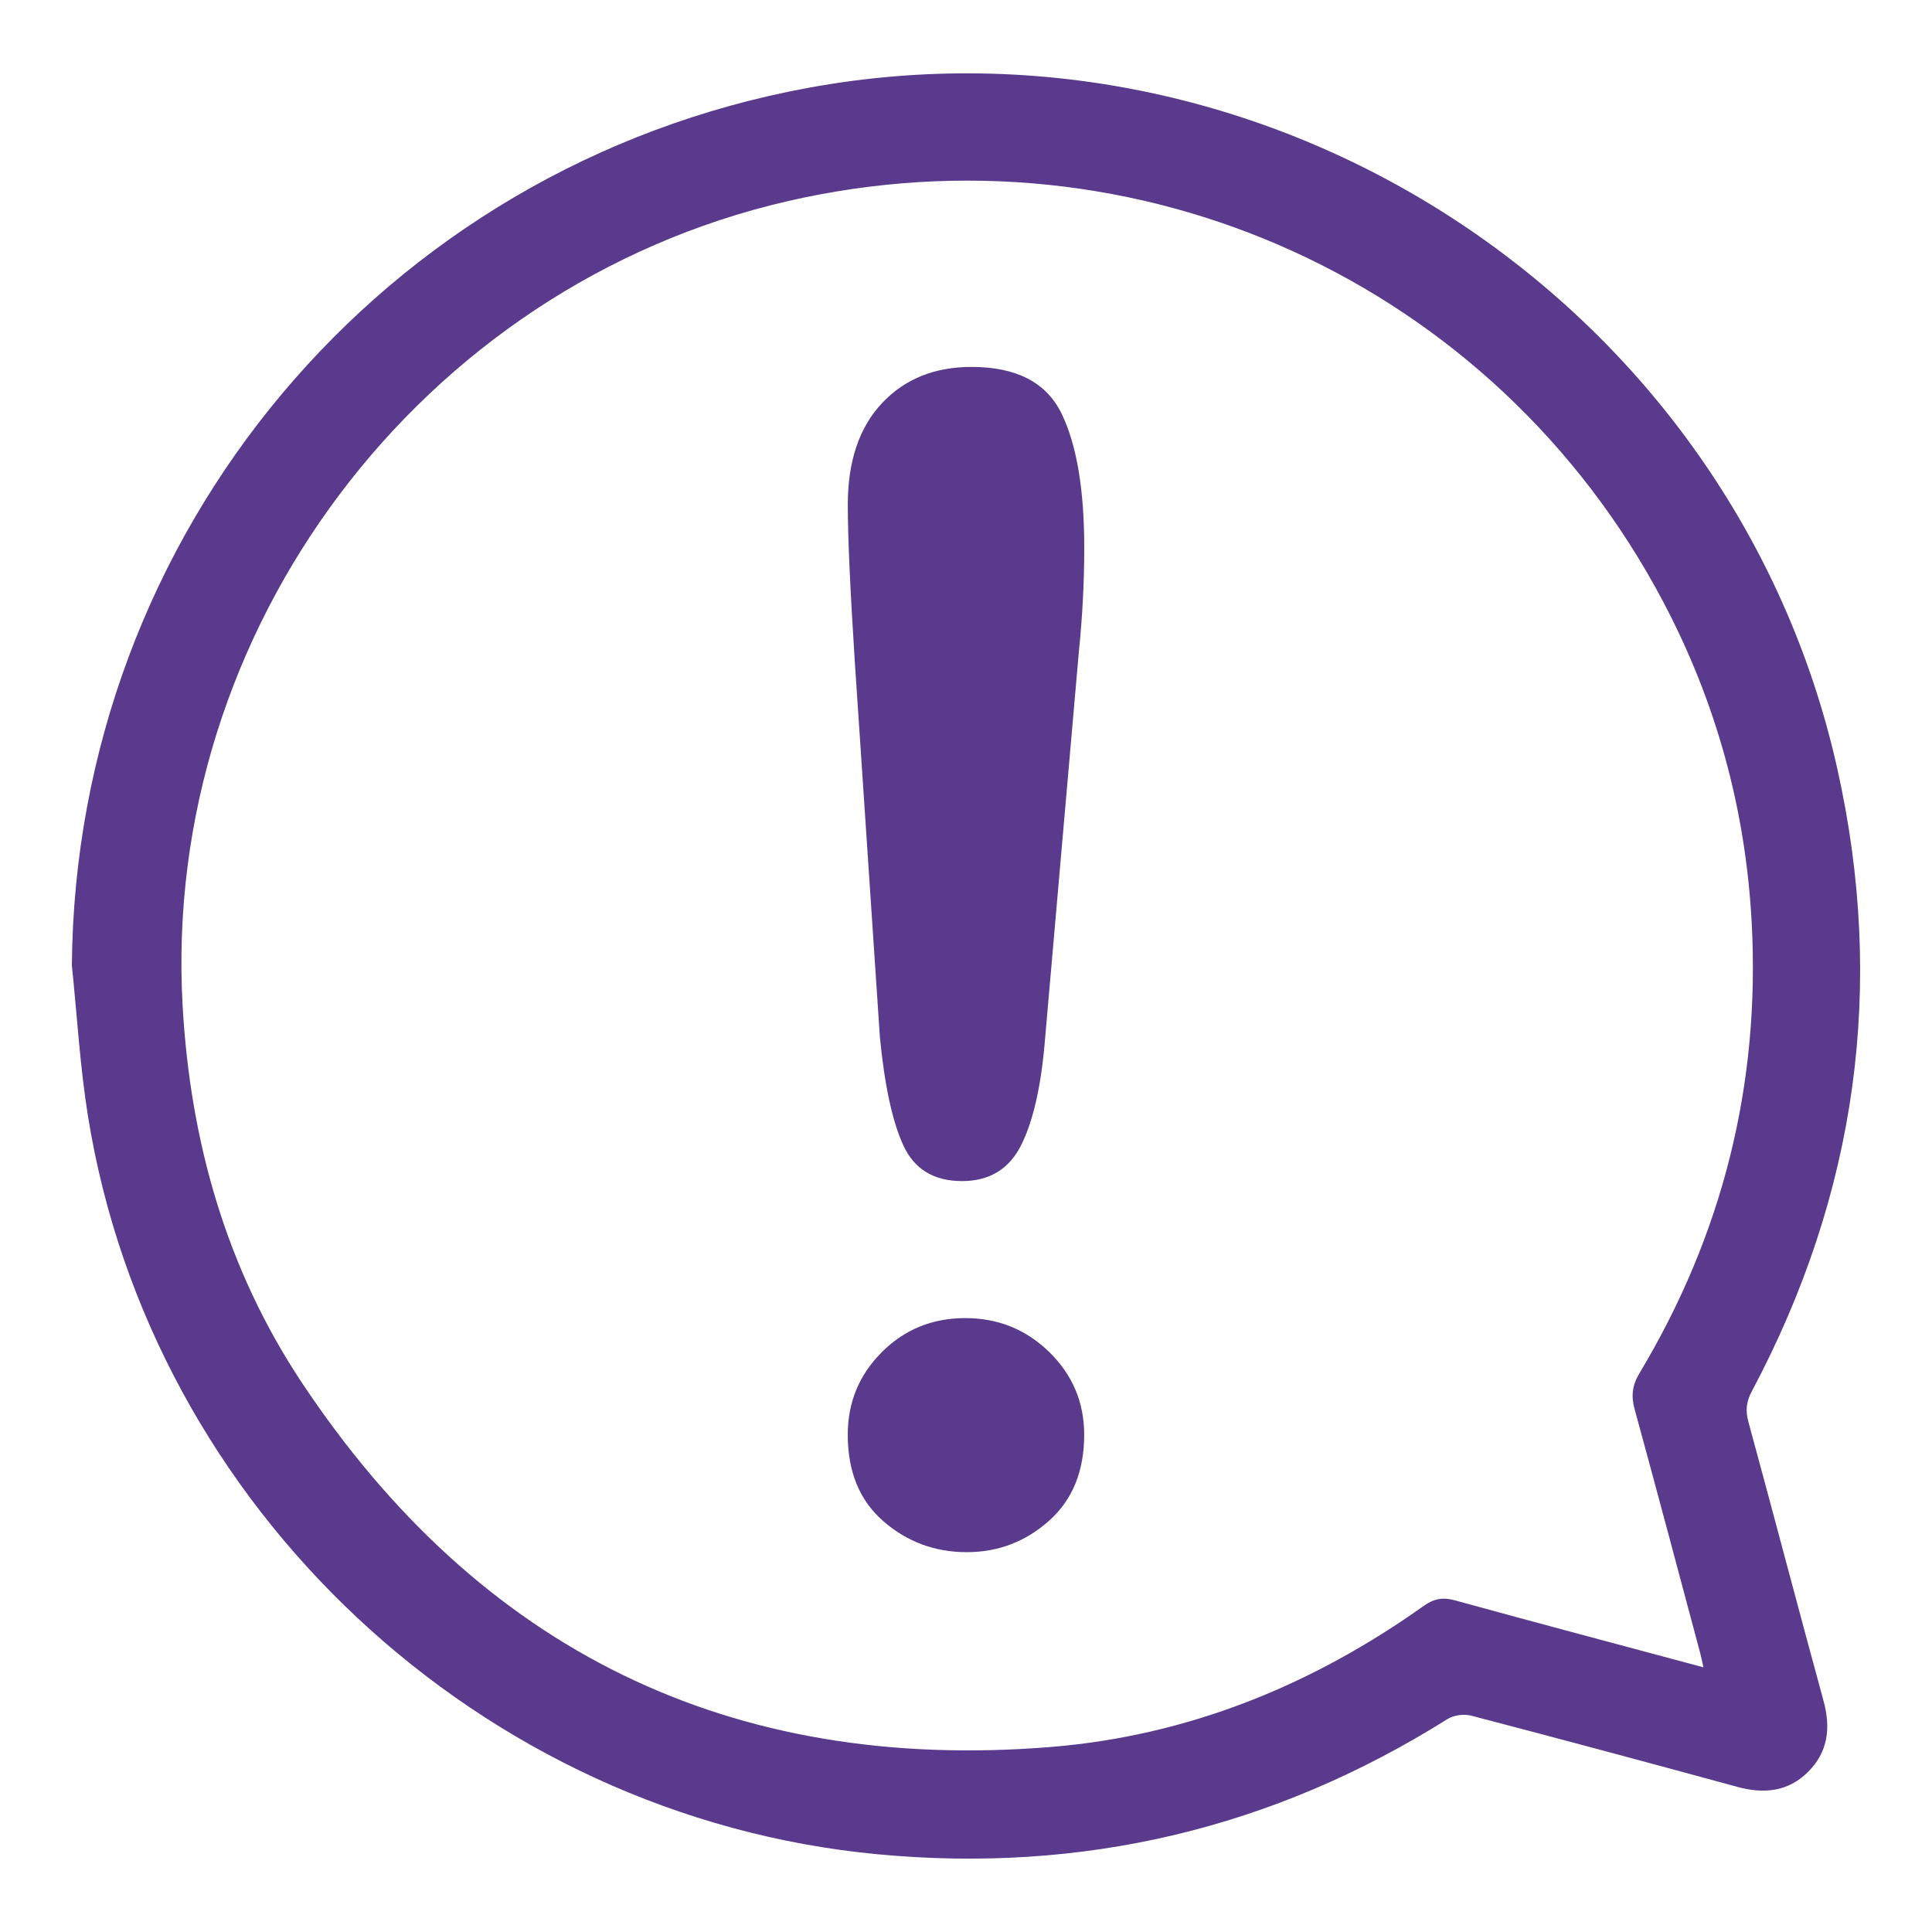 <?xml version="1.0" encoding="utf-8"?>
<!-- Generator: Adobe Illustrator 26.0.2, SVG Export Plug-In . SVG Version: 6.00 Build 0)  -->
<svg version="1.1" id="Livello_1" xmlns="http://www.w3.org/2000/svg" xmlns:xlink="http://www.w3.org/1999/xlink" x="0px" y="0px"
	 width="70px" height="70px" viewBox="0 0 70 70" style="enable-background:new 0 0 70 70;" xml:space="preserve">
<style type="text/css">
	.st0{fill:#593a8c;}
</style>
<g>
	<path class="st0" d="M2.604,34.979C2.729,19.335,13.868,6.011,29.299,3.18c16.88-3.096,33.507,7.88,37.266,24.654
		c1.768,7.891,0.705,15.433-3.094,22.577c-0.198,0.372-0.235,0.693-0.125,1.098
		c0.918,3.37,1.804,6.748,2.724,10.117c0.266,0.972,0.169,1.841-0.555,2.567
		c-0.727,0.73-1.606,0.811-2.571,0.548c-3.208-0.875-6.42-1.738-9.637-2.579
		c-0.262-0.068-0.632-0.022-0.859,0.121c-6.332,3.979-13.228,5.603-20.657,4.9
		C17.424,65.824,5.463,54.636,3.186,40.431C2.897,38.629,2.793,36.797,2.604,34.979z M61.719,60.41
		c-0.054-0.24-0.082-0.384-0.12-0.525c-0.788-2.944-1.568-5.89-2.374-8.829
		c-0.132-0.482-0.086-0.865,0.175-1.3c3.012-5.022,4.377-10.456,4.068-16.312
		c-0.218-4.126-1.29-8.015-3.217-11.66C54.154,10.252,41.228,4.356,28.522,7.292
		C15.235,10.362,5.865,22.837,6.615,36.407c0.273,4.942,1.587,9.572,4.322,13.689
		c6.437,9.687,15.508,14.143,27.126,13.201c4.974-0.403,9.466-2.229,13.525-5.115
		c0.366-0.26,0.687-0.318,1.12-0.2C55.681,58.799,58.66,59.589,61.719,60.41z"/>
	<g>
		<path class="st0" d="M31.88,37.574L30.972,23.987c-0.17-2.647-0.255-4.548-0.255-5.701
			c0-1.569,0.411-2.794,1.234-3.673c0.823-0.879,1.905-1.319,3.248-1.319c1.626,0,2.713,0.563,3.262,1.688
			c0.548,1.125,0.823,2.747,0.823,4.865c0,1.248-0.066,2.515-0.198,3.801L37.865,37.63
			c-0.133,1.664-0.416,2.941-0.851,3.83c-0.435,0.889-1.153,1.333-2.156,1.333c-1.021,0-1.73-0.429-2.127-1.291
			C32.334,40.642,32.05,39.332,31.88,37.574z M35.028,56.238c-1.154,0-2.161-0.374-3.021-1.12
			c-0.861-0.747-1.291-1.792-1.291-3.135c0-1.172,0.411-2.17,1.234-2.992c0.823-0.823,1.83-1.234,3.021-1.234
			c1.192,0,2.208,0.411,3.049,1.234c0.841,0.822,1.262,1.82,1.262,2.992c0,1.324-0.425,2.364-1.276,3.12
			C37.156,55.859,36.163,56.238,35.028,56.238z"/>
	</g>
</g>
</svg>

